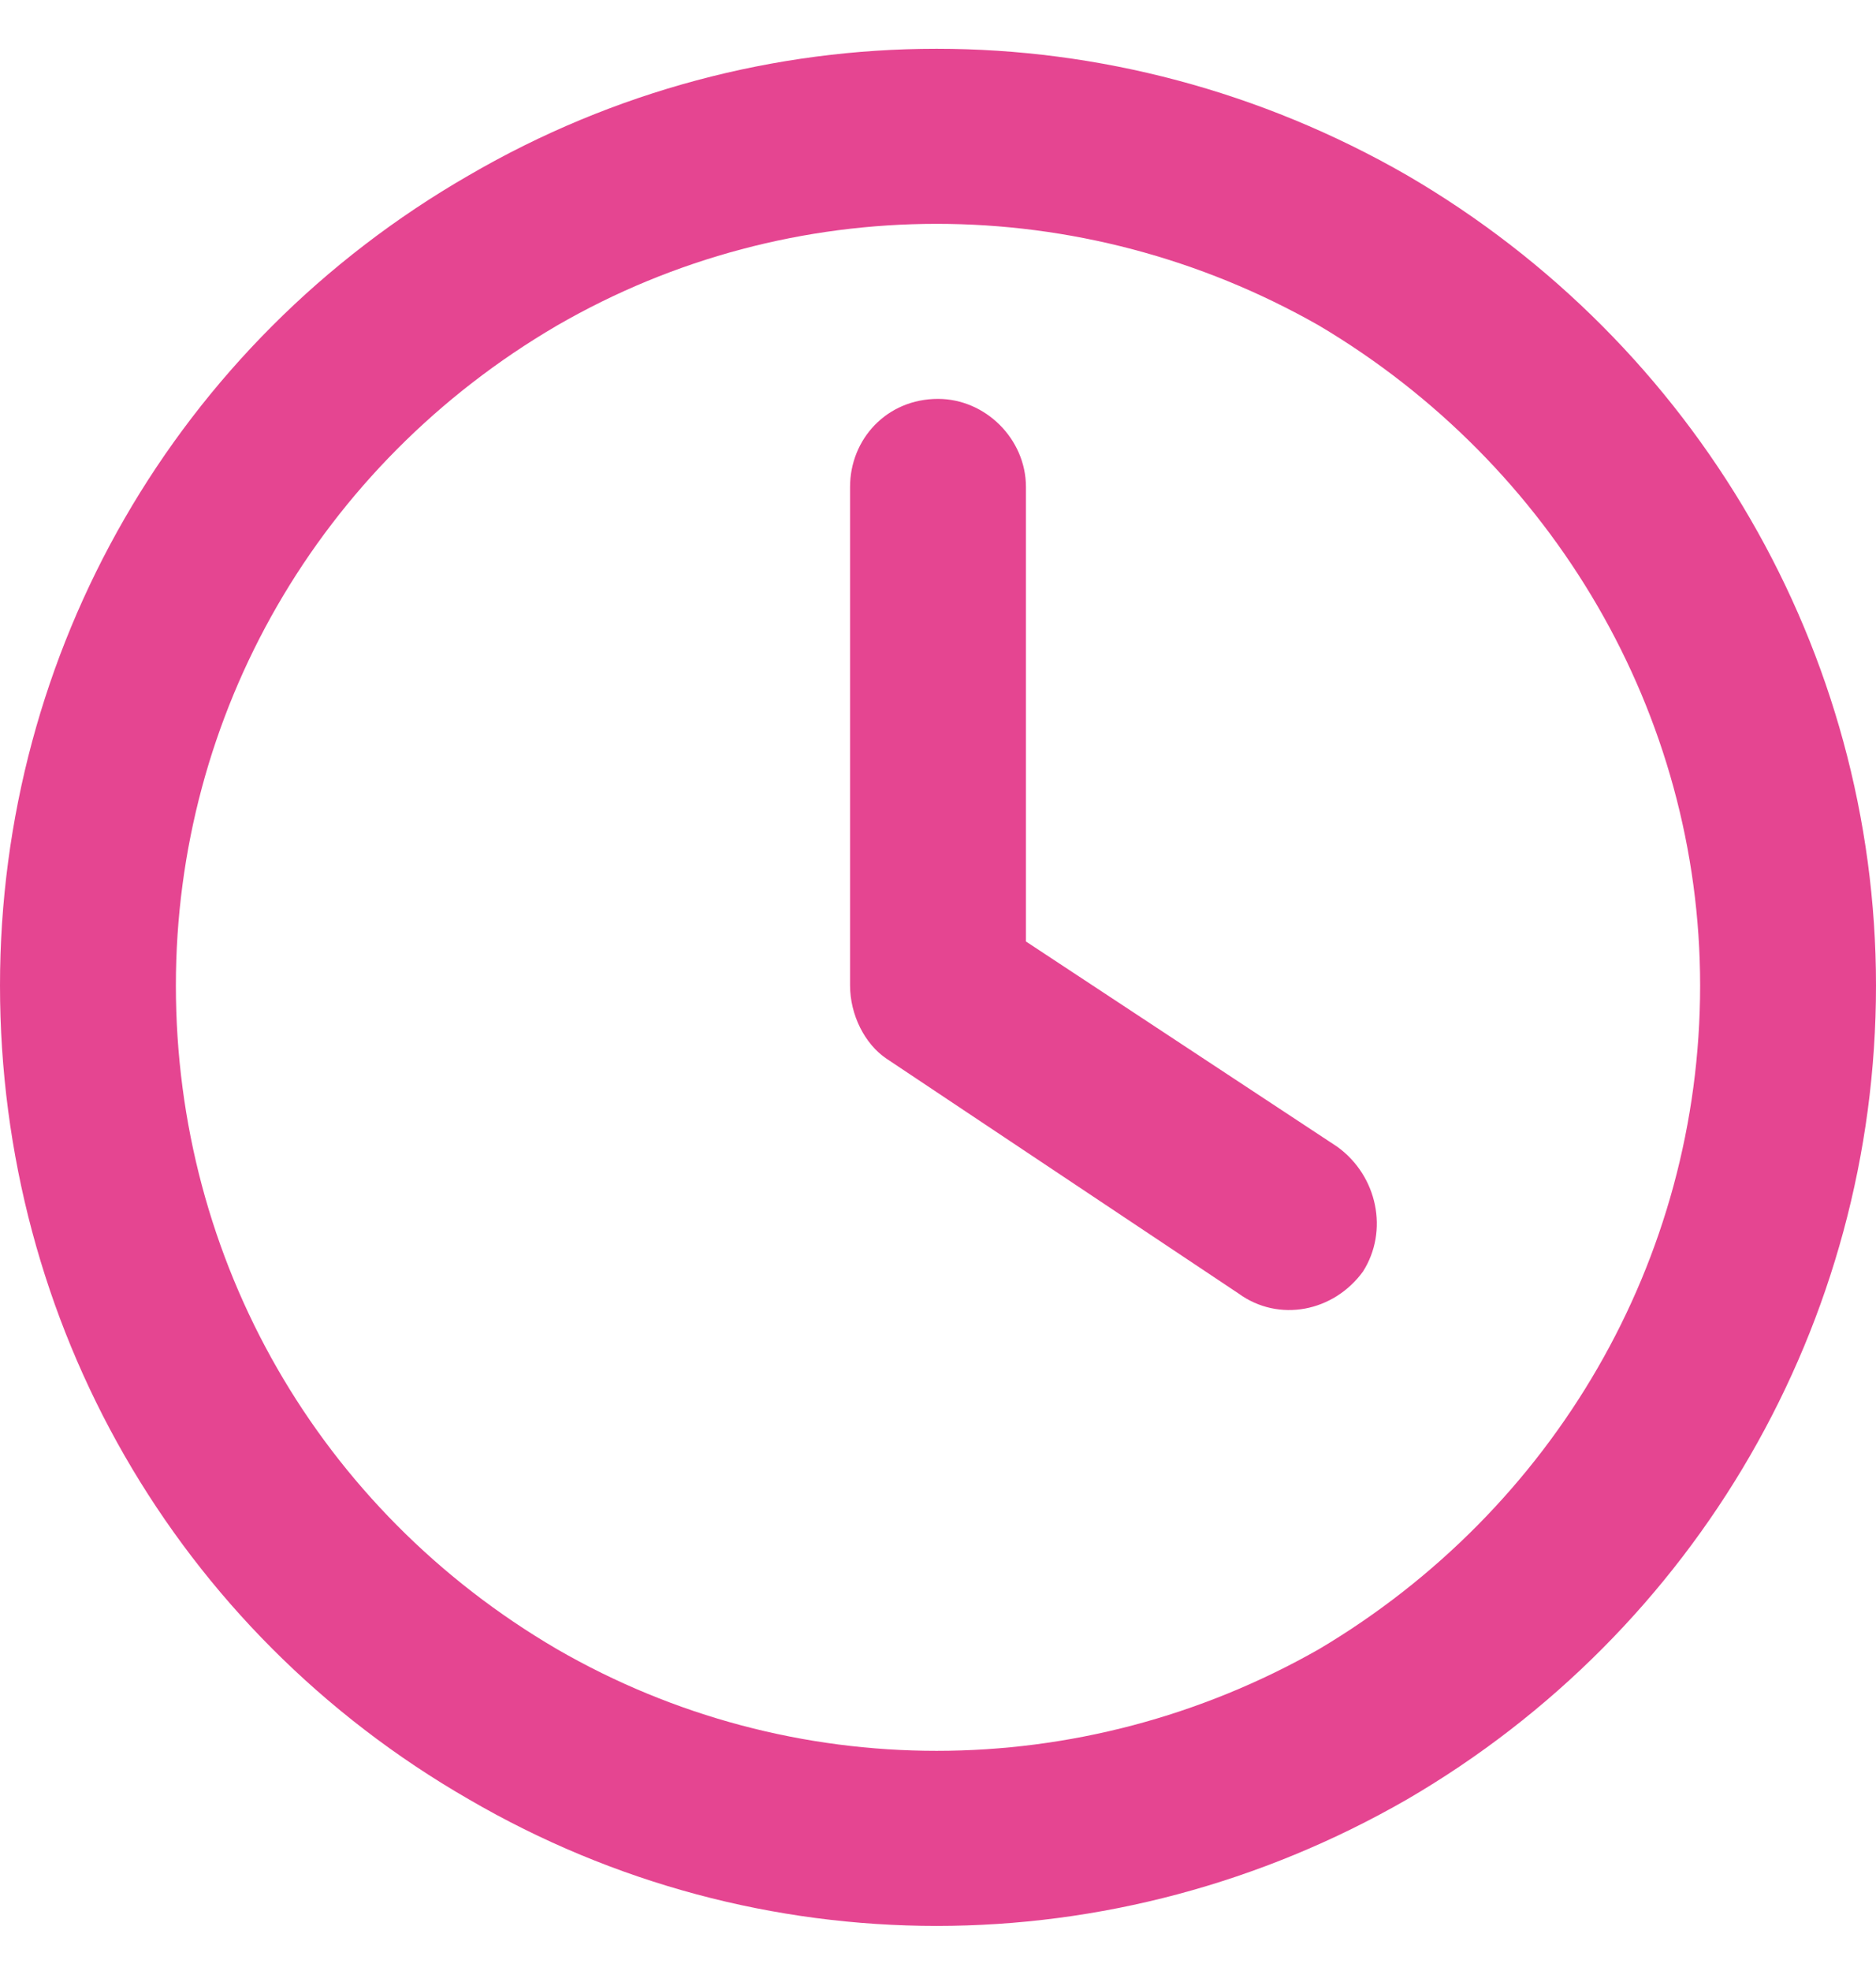 <svg width="40" height="42" viewBox="0 0 40 42" fill="none" xmlns="http://www.w3.org/2000/svg">
<path d="M36.25 21C36.25 15.219 33.125 9.906 28.125 6.938C23.047 4.047 16.875 4.047 11.875 6.938C6.797 9.906 3.75 15.219 3.75 21C3.75 26.859 6.797 32.172 11.875 35.141C16.875 38.031 23.047 38.031 28.125 35.141C33.125 32.172 36.25 26.859 36.25 21ZM0 21C0 13.891 3.75 7.328 10 3.734C16.172 0.141 23.75 0.141 30 3.734C36.172 7.328 40 13.891 40 21C40 28.188 36.172 34.75 30 38.344C23.75 41.938 16.172 41.938 10 38.344C3.75 34.75 0 28.188 0 21ZM18.125 10.375C18.125 9.359 18.906 8.5 20 8.5C21.016 8.5 21.875 9.359 21.875 10.375V20.062L28.516 24.438C29.375 25.062 29.609 26.234 29.062 27.094C28.438 27.953 27.266 28.188 26.406 27.562L18.906 22.562C18.438 22.25 18.125 21.625 18.125 21V10.375Z" fill="#E54591"/>
</svg>
